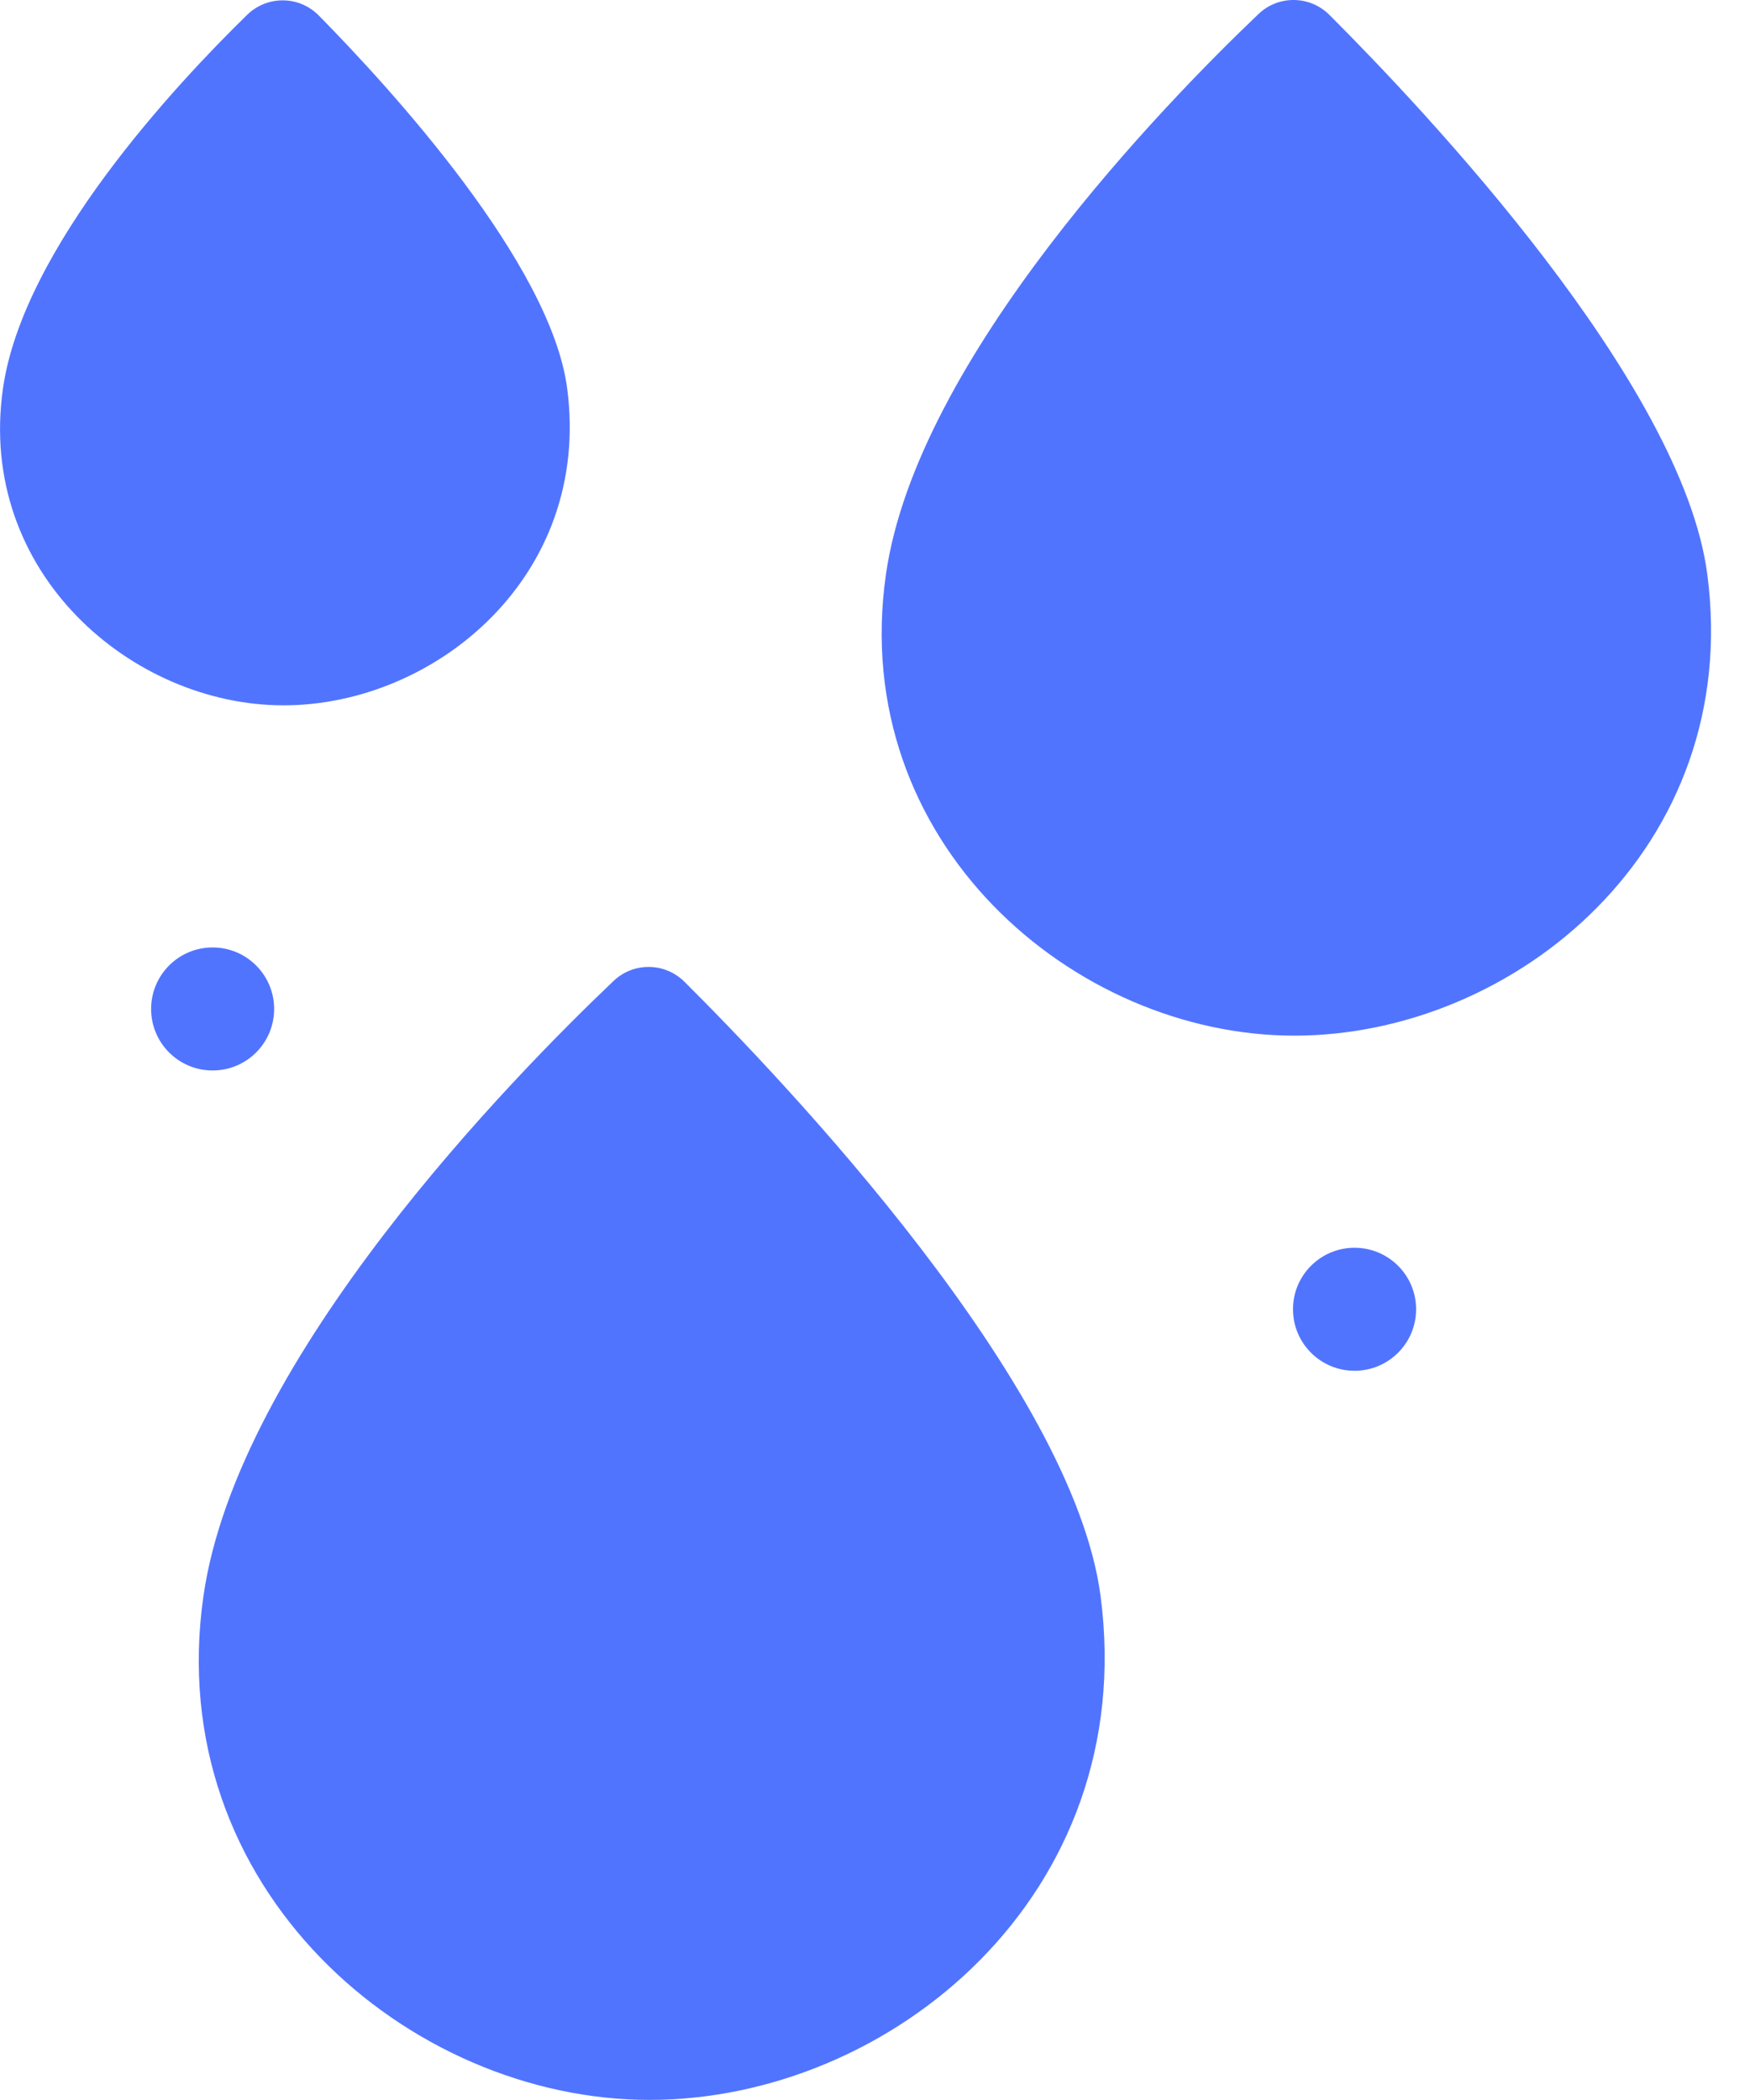 <svg width="20" height="24" viewBox="0 0 20 24" fill="none" xmlns="http://www.w3.org/2000/svg">
<path d="M7.822 11.22C7.599 10.998 7.241 10.994 7.013 11.21C5.872 12.295 2.716 15.51 2.325 18.241C1.846 21.583 4.67 23.999 7.423 23.999C10.175 23.999 13.026 21.657 12.578 18.241C12.26 15.822 8.977 12.369 7.822 11.22Z" fill="#5174FF"/>
<path d="M6.482 4.439C6.295 3.013 4.47 1.017 3.643 0.177C3.419 -0.051 3.053 -0.054 2.824 0.17C2.009 0.966 0.263 2.835 0.034 4.439C-0.267 6.541 1.508 8.061 3.24 8.061C4.971 8.061 6.764 6.587 6.482 4.439Z" fill="#5174FF"/>
<path d="M19.512 6.564C19.225 4.372 16.278 1.254 15.192 0.169C14.969 -0.053 14.609 -0.057 14.382 0.161C13.308 1.185 10.479 4.091 10.125 6.564C9.687 9.624 12.272 11.836 14.792 11.836C17.313 11.836 19.922 9.691 19.512 6.564Z" fill="#5174FF"/>
<path d="M2.43 12.234C2.818 12.234 3.133 11.92 3.133 11.531C3.133 11.143 2.818 10.828 2.43 10.828C2.041 10.828 1.727 11.143 1.727 11.531C1.727 11.92 2.041 12.234 2.43 12.234Z" fill="#5174FF"/>
<path d="M15.48 15.666C15.869 15.666 16.184 15.351 16.184 14.963C16.184 14.575 15.869 14.26 15.48 14.26C15.092 14.26 14.777 14.575 14.777 14.963C14.777 15.351 15.092 15.666 15.48 15.666Z" fill="#5174FF"/>
</svg>
